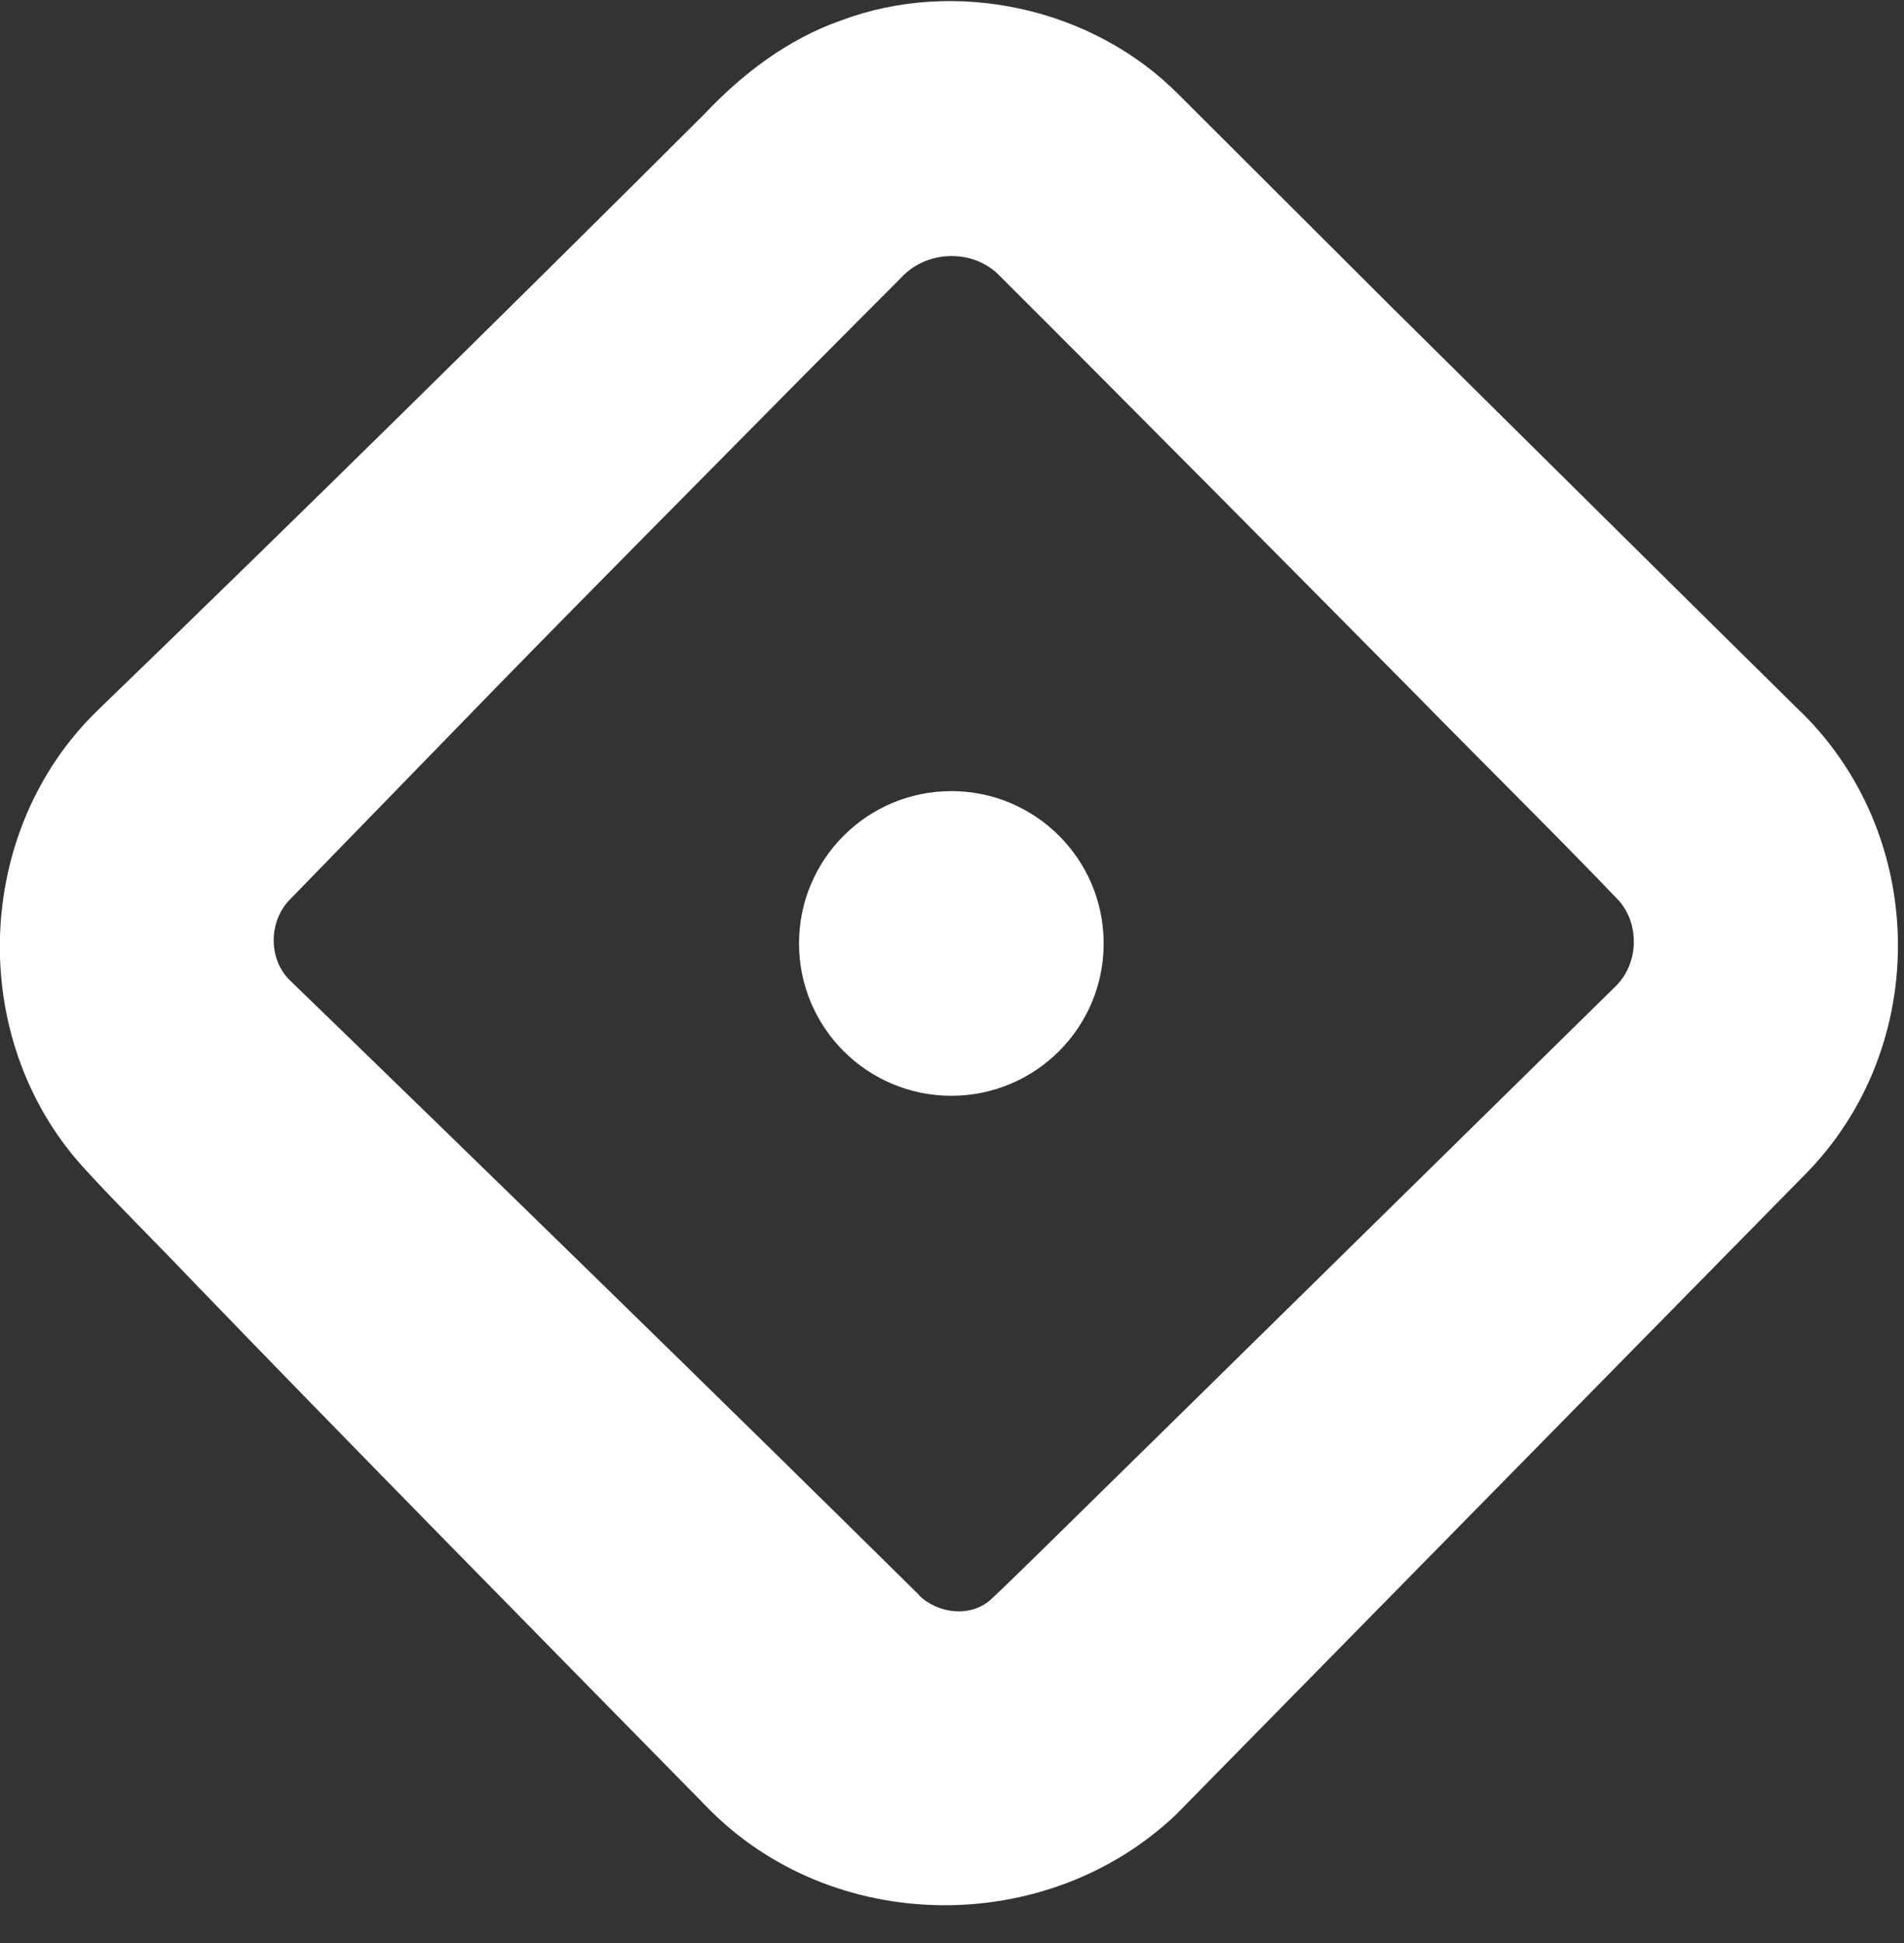 <?xml version="1.0" encoding="UTF-8"?> <svg xmlns="http://www.w3.org/2000/svg" width="49" height="50" viewBox="0 0 49 50" fill="none"><rect x="0" y="0" width="49" height="50" fill="#333333" stroke="none"/><path d="M18.2 46.507C14.348 42.585 8.69 36.843 4.893 32.9C4.087 32.051 2.895 30.872 2.116 30.009C-0.861 26.694 -0.683 21.362 2.526 18.267C7.562 13.403 13.207 7.841 18.136 2.927C19.113 1.89 20.279 1.007 21.637 0.529C24.601 -0.584 28.142 0.2 30.357 2.457L35.745 7.834C38.709 10.765 43.299 15.32 46.23 18.206C49.637 21.413 49.731 26.954 46.413 30.265C42.811 33.927 33.749 43.151 30.261 46.7C26.93 49.861 21.419 49.81 18.197 46.505L18.2 46.507ZM23.652 41.052C24.133 41.527 24.985 41.636 25.509 41.151C25.767 40.918 26.361 40.329 26.622 40.078C27.466 39.249 29.816 36.942 30.696 36.077L41.554 25.404C42.164 24.837 42.217 23.805 41.663 23.178C40.249 21.691 37.917 19.384 36.455 17.89C33.789 15.194 28.407 9.768 25.721 7.093C25.046 6.394 23.842 6.435 23.197 7.141C22.56 7.78 21.412 8.929 20.764 9.584C18.169 12.212 15.309 15.085 12.746 17.713L7.438 23.171C6.904 23.74 6.912 24.698 7.463 25.229C12.291 29.903 18.875 36.322 23.655 41.047L23.652 41.052Z" fill="white"></path><ellipse cx="24.483" cy="24.278" rx="3.92" ry="3.92" fill="white"></ellipse></svg> 